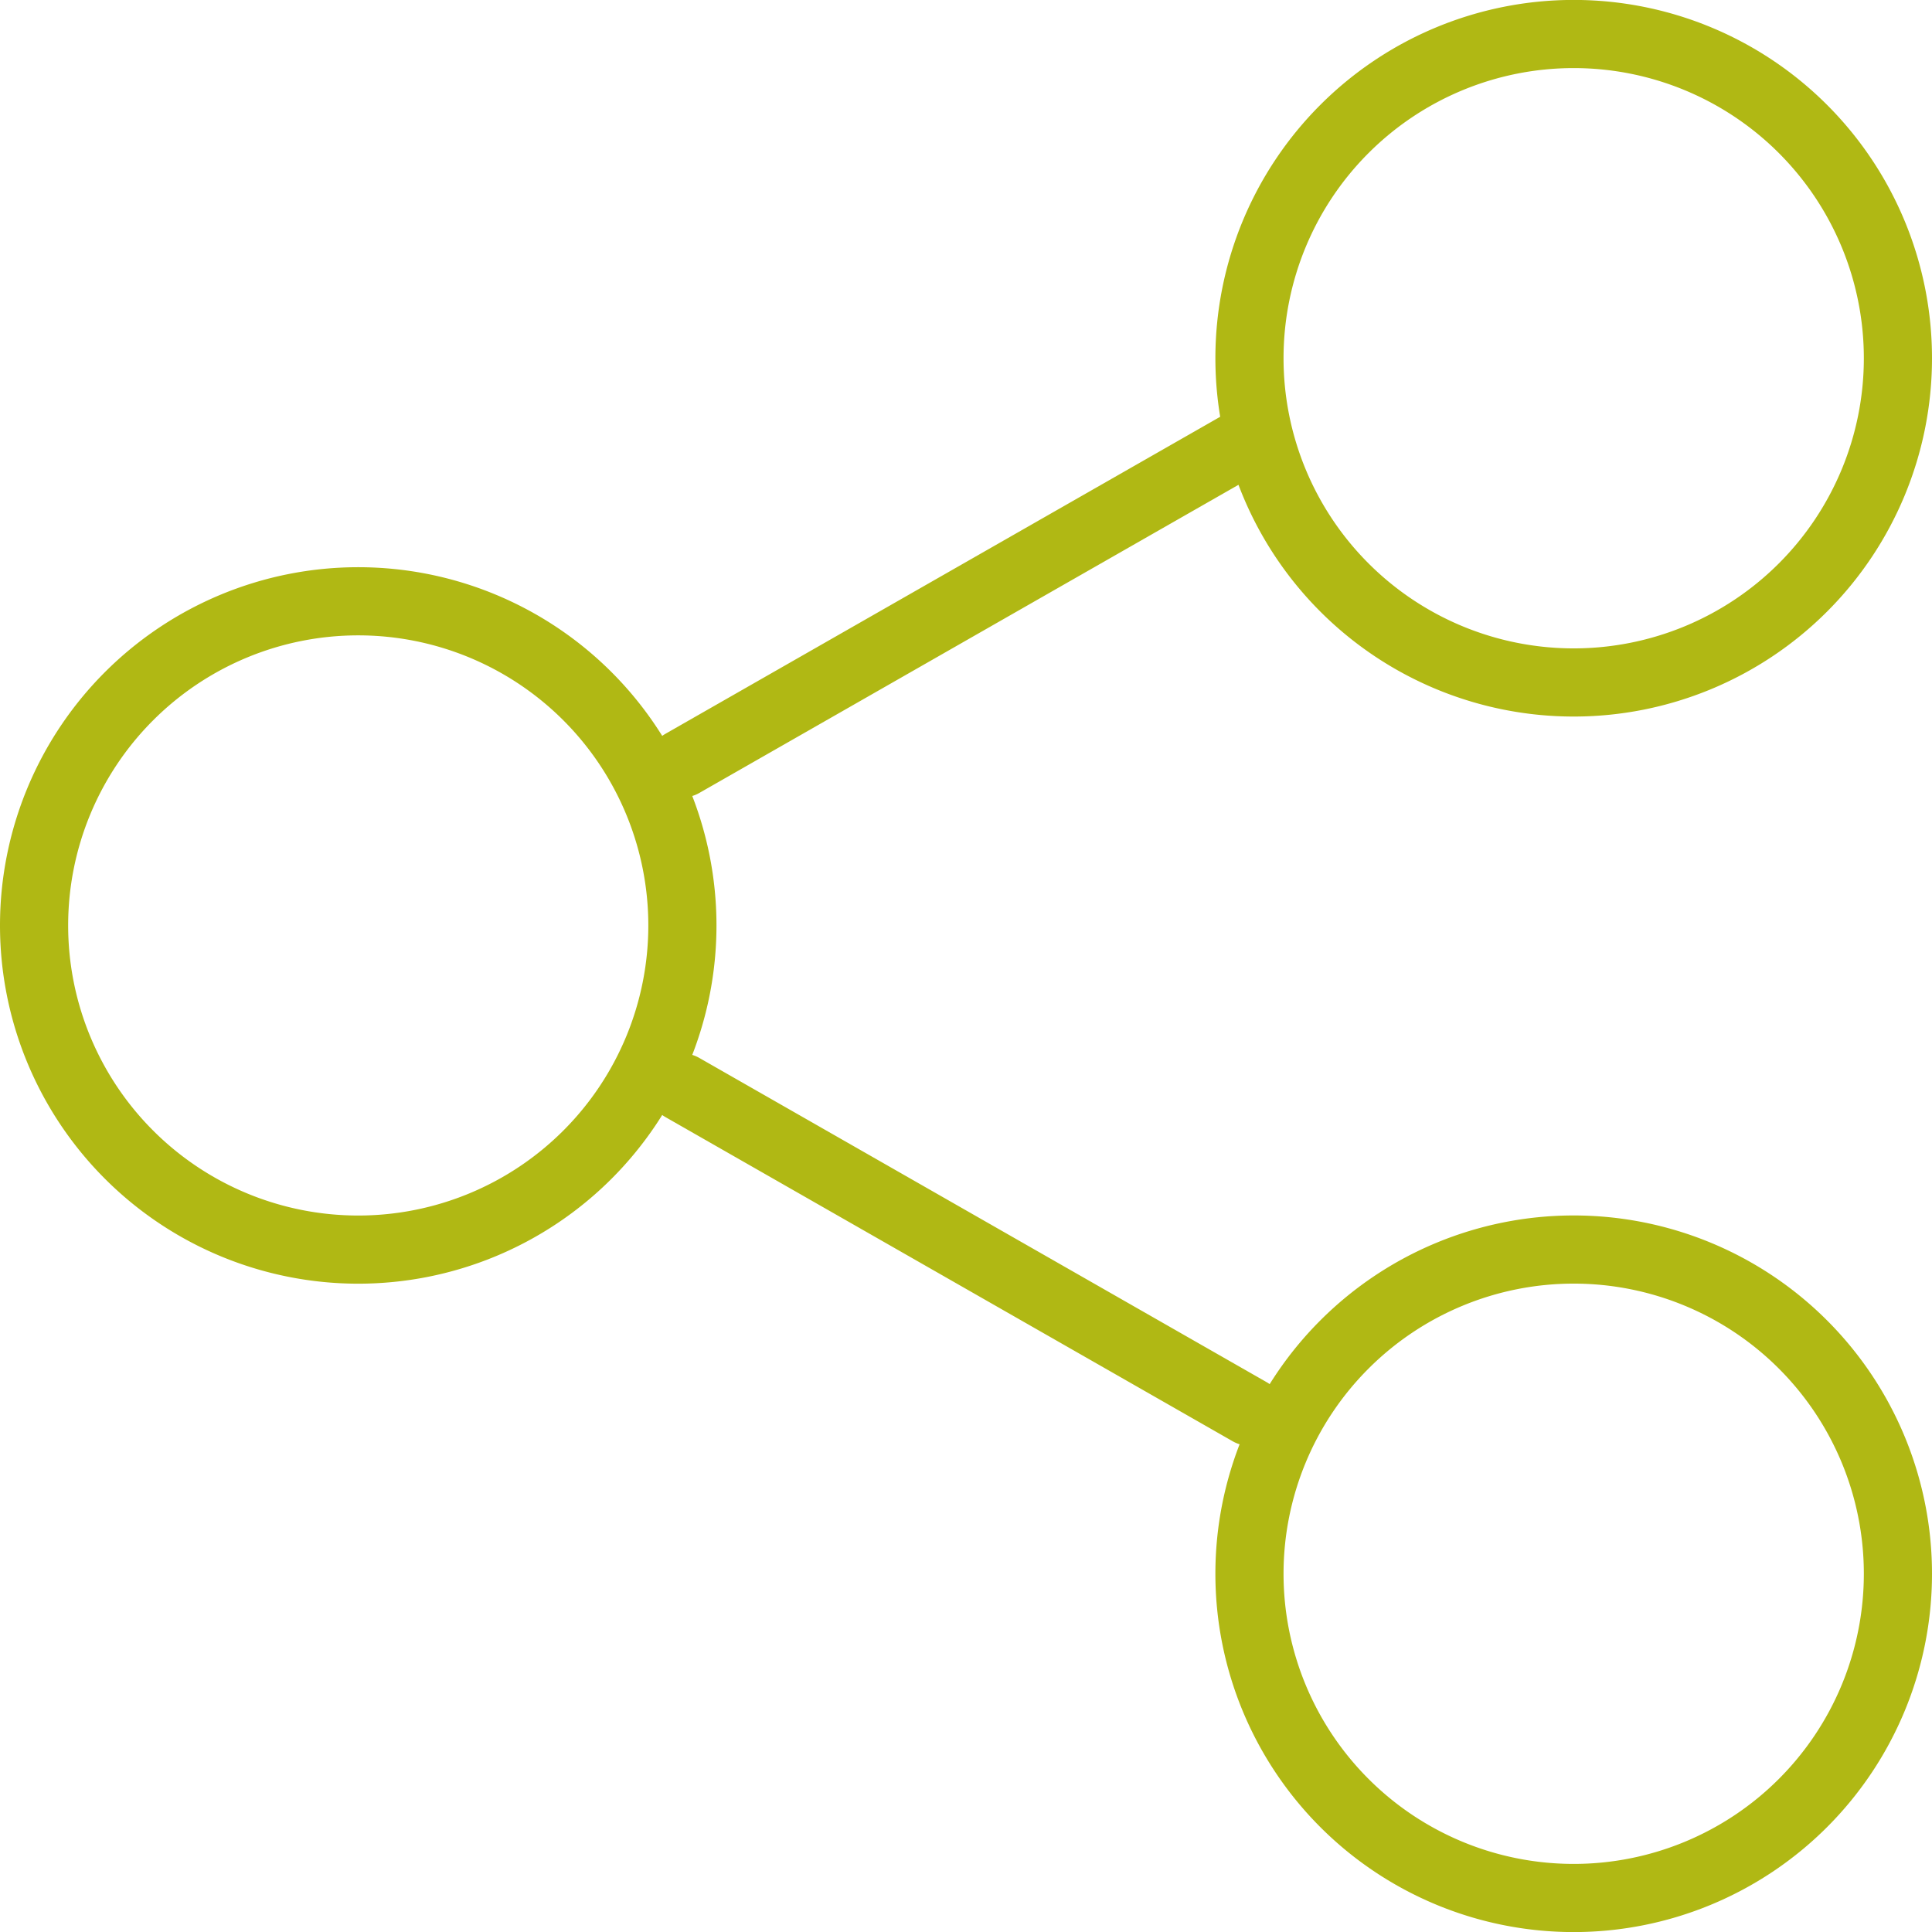 <svg version="1.1" id="Layer_1" xmlns="http://www.w3.org/2000/svg" x="0" y="0" width="14.173" height="14.173" xml:space="preserve"><path fill="none" stroke="#B0B814" stroke-width=".5" stroke-linecap="round" stroke-linejoin="round" stroke-miterlimit="10" d="M9.167 3.222L5.006 5.6m4.161 4.756L5.006 7.978m8.917 3.567a2.378 2.378 0 11-4.757 0 2.378 2.378 0 014.757 0zM5.006 6.789a2.378 2.378 0 11-4.756 0 2.378 2.378 0 014.756 0zm8.917-4.161a2.378 2.378 0 11-4.757 0 2.378 2.378 0 014.757 0z"/></svg>